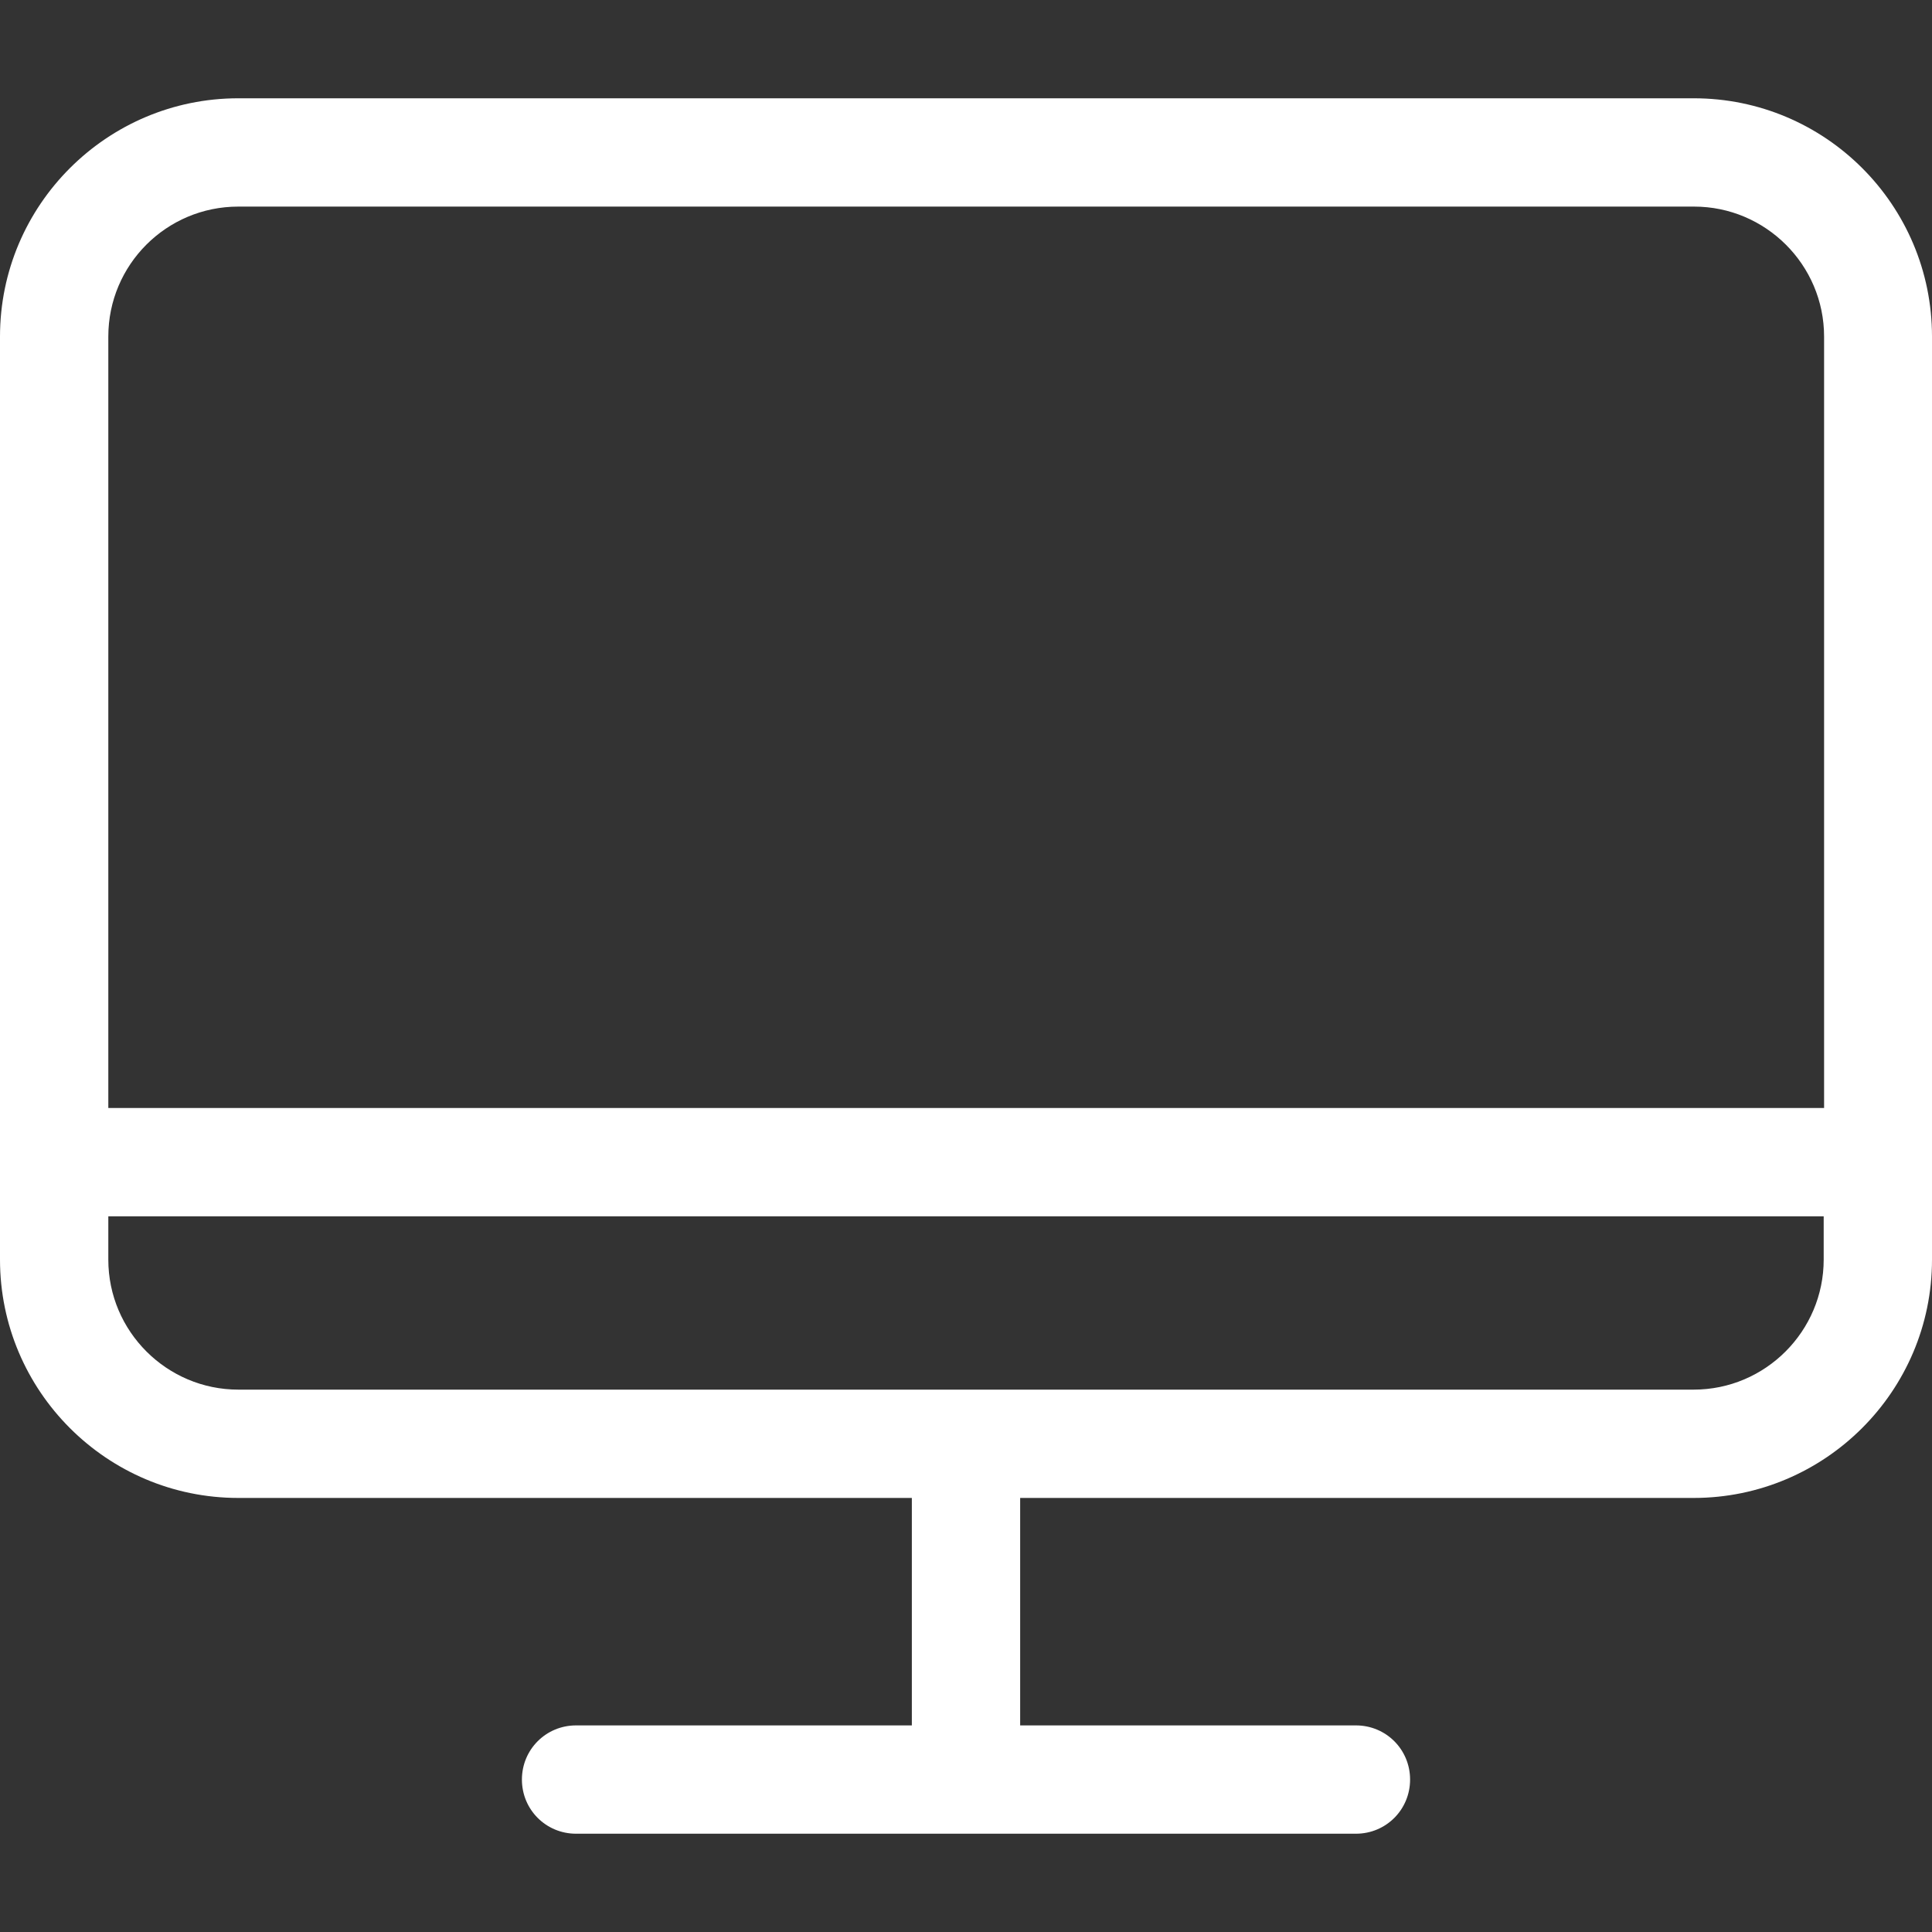 <svg enable-background="new 0 0 481.6 481.6" height="512" viewBox="0 0 481.6 481.6" width="512" xmlns="http://www.w3.org/2000/svg"><rect x="0" y="0" width="481.6" height="481.6" fill="#333333" stroke="none"/><path d="m422.2 24.5h-362.8c-32.7 0-59.4 26.6-59.4 59.4v230.1c0 32.7 26.6 59.4 59.4 59.4h167.9v56.7h-83.7c-7.5 0-13.5 6-13.5 13.5s6 13.5 13.5 13.5h194.4c7.5 0 13.5-6 13.5-13.5s-6-13.5-13.5-13.5h-83.7v-56.7h167.9c32.7 0 59.4-26.6 59.4-59.4v-230.1c0-32.8-26.6-59.4-59.4-59.4zm-362.8 27h362.9c17.8 0 32.4 14.5 32.4 32.4v192.3h-427.7v-192.3c0-17.9 14.5-32.4 32.4-32.4zm362.8 294.9h-362.8c-17.8 0-32.4-14.5-32.4-32.4v-10.8h427.6v10.8c0 17.8-14.5 32.4-32.4 32.4z" fill="#fff"/></svg>